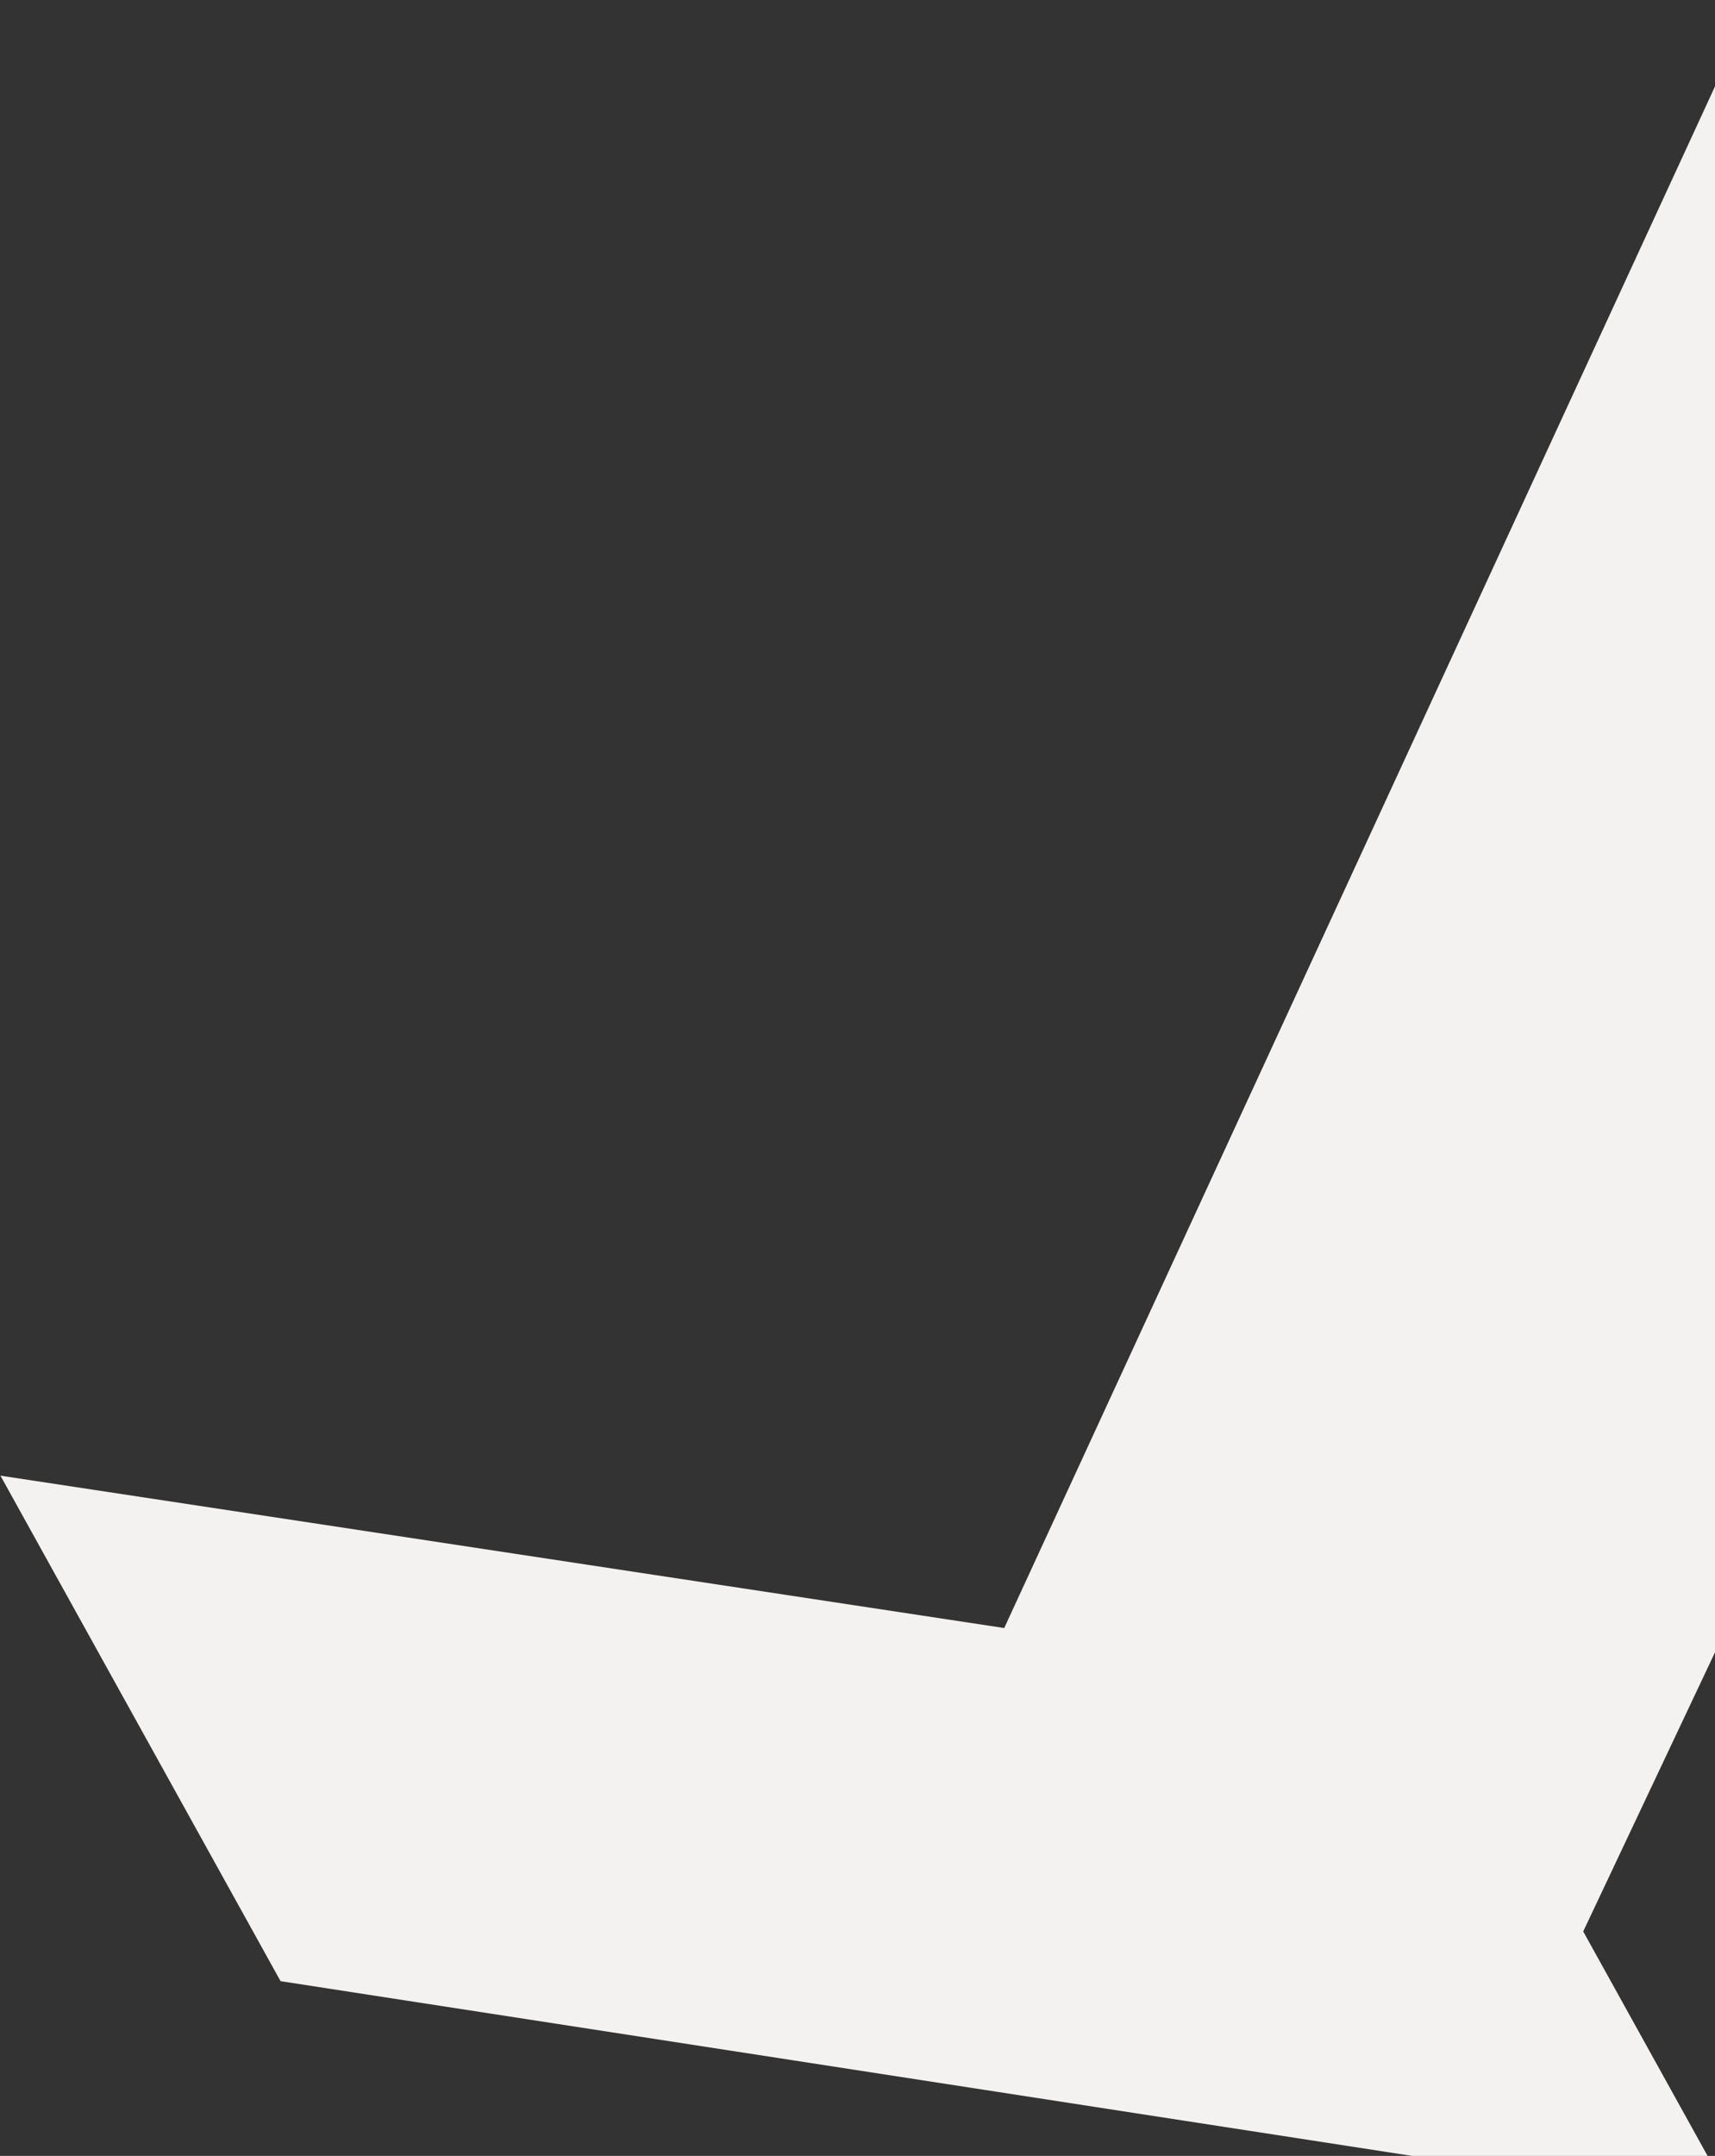 <?xml version="1.0" encoding="UTF-8"?> <svg xmlns="http://www.w3.org/2000/svg" width="355" height="446" fill="none"><rect width="100%" height="100%" fill="#333333" stroke="none"/><path d="M207.869 336.799.091 305.277l57.985 104.576 261.699 40.391 38.705 4.801-30.76-55.476 117.932-249.64L362.917.717 207.869 336.8z" fill="#F4F2F0"></path></svg> 